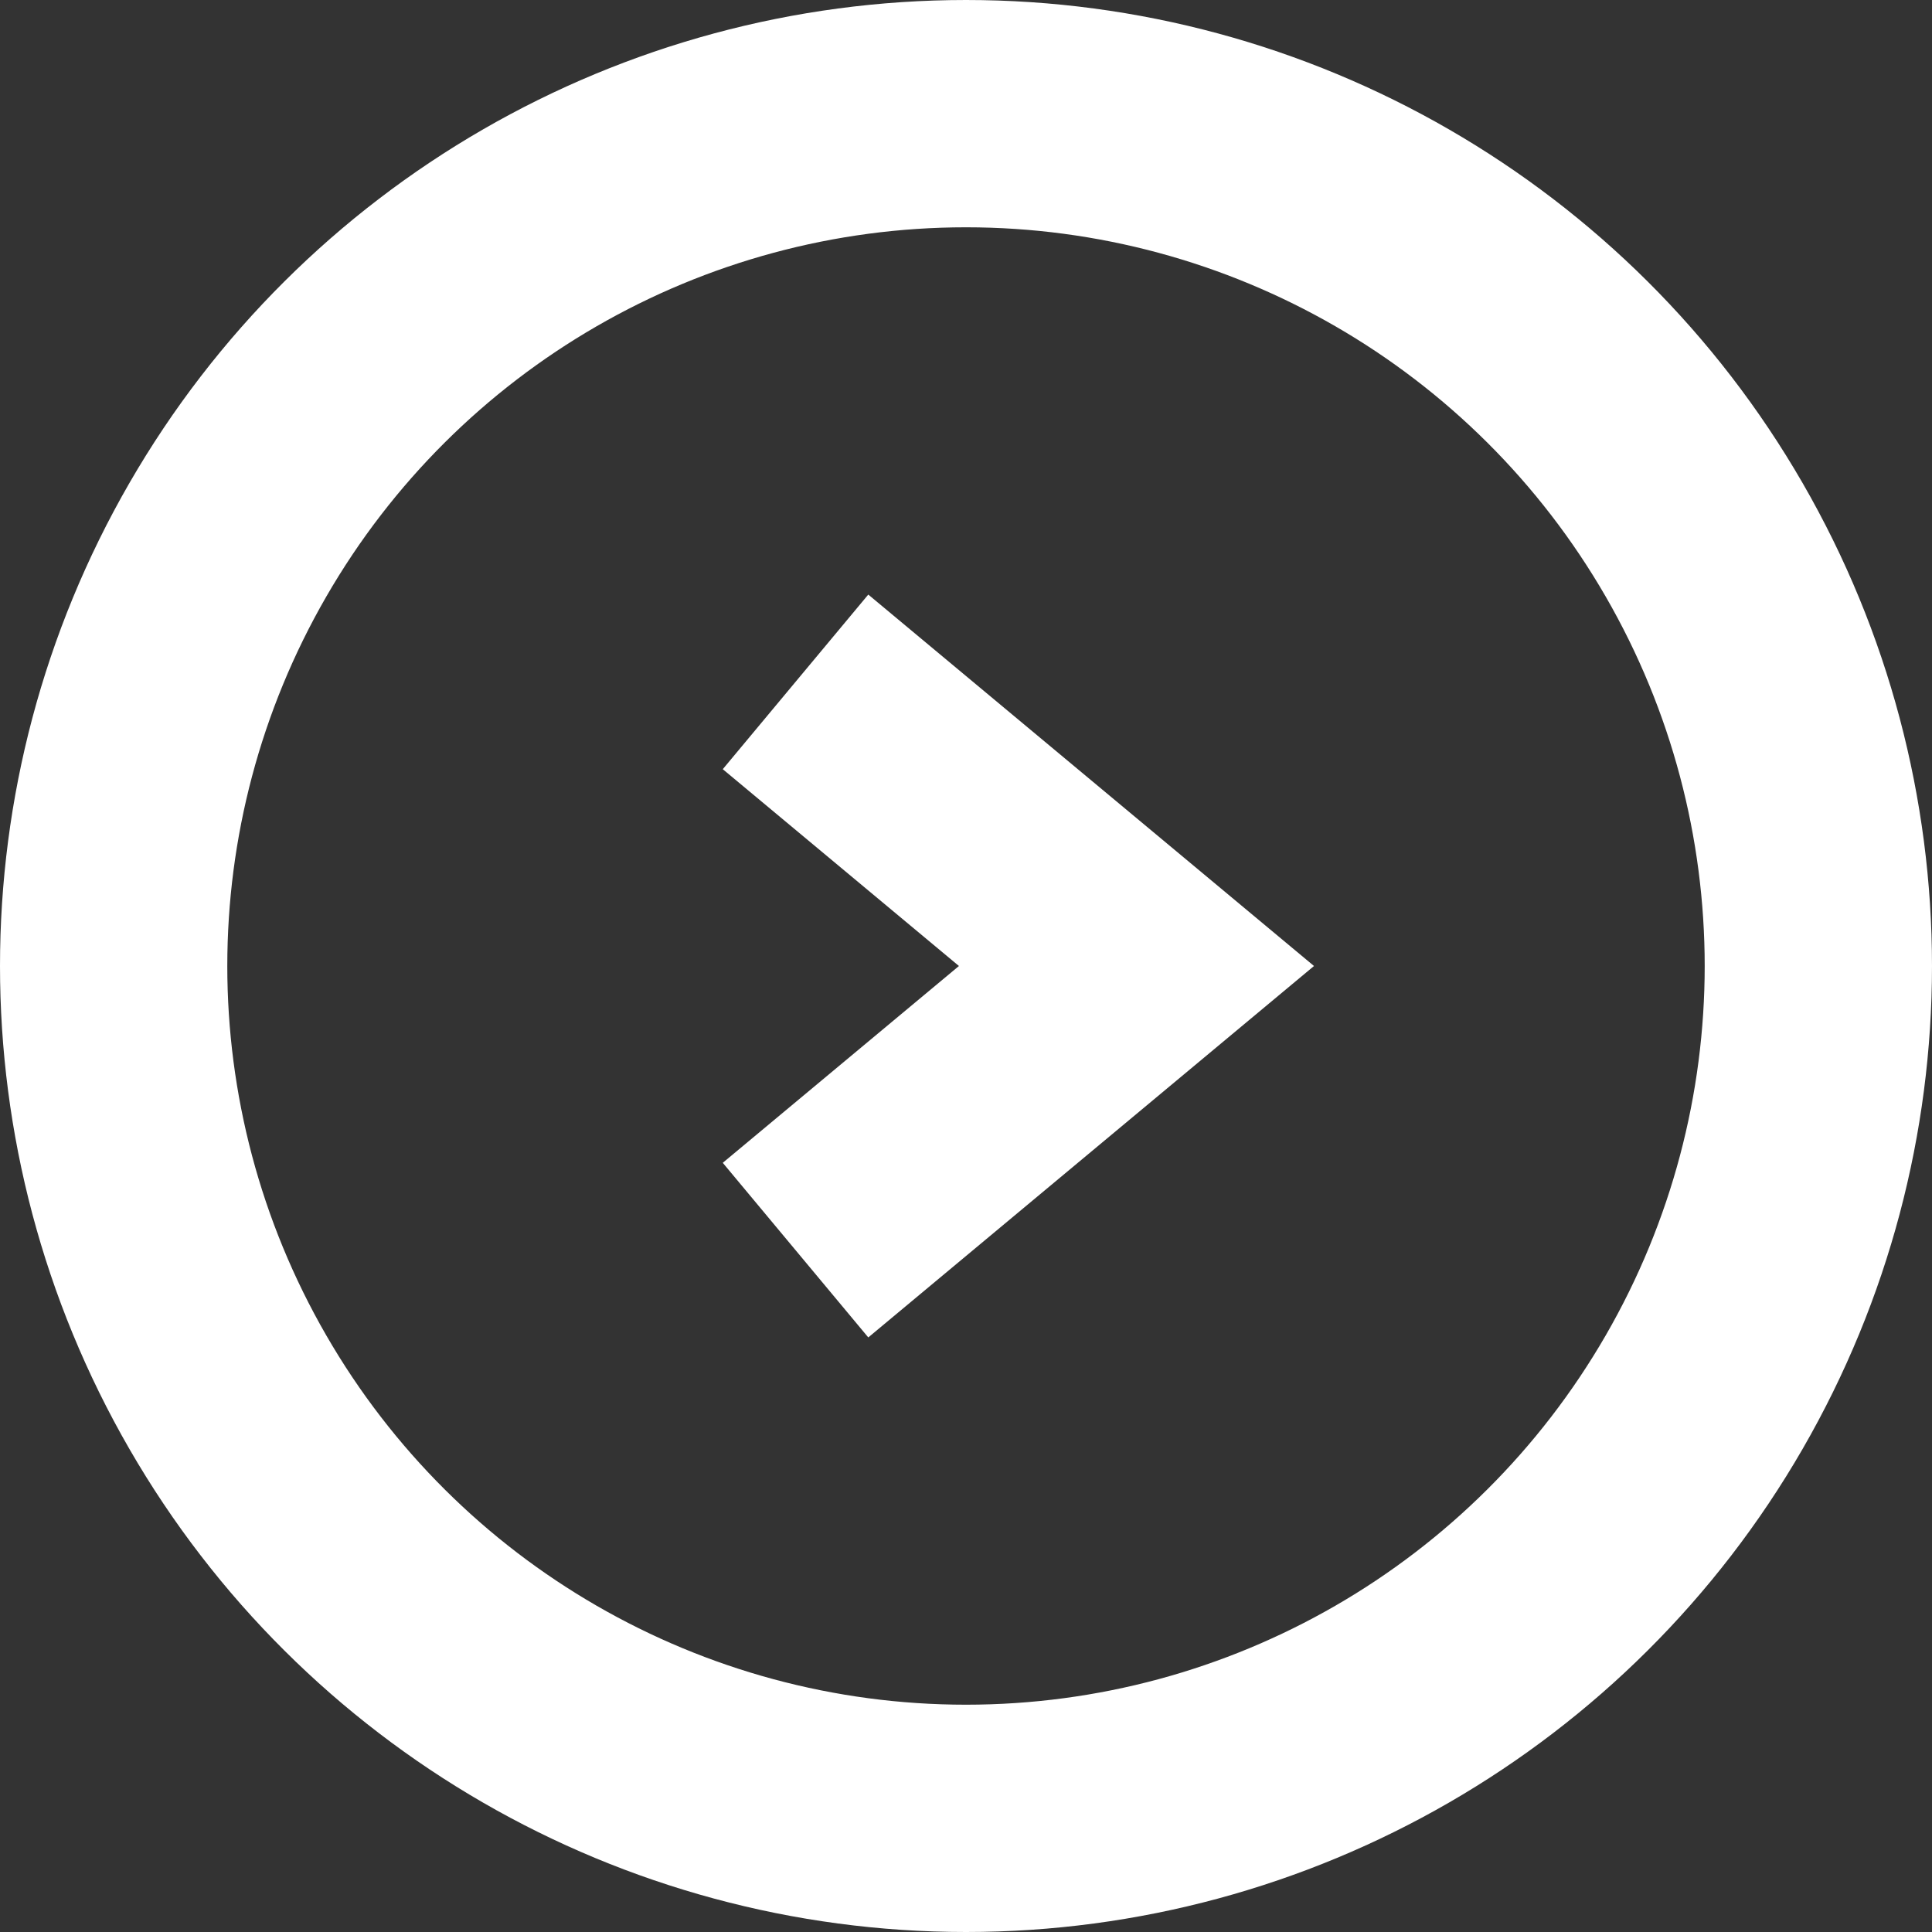 <svg width="17" height="17" viewBox="0 0 17 17" fill="none" xmlns="http://www.w3.org/2000/svg">
<rect x="0" y="0" width="17" height="17" fill="#333333" stroke="none"/>
<path d="M7 6L10 8.5L7 11" stroke="white" stroke-width="2"/>
<circle cx="8.5" cy="8.5" r="7.5" transform="rotate(-90 8.5 8.5)" stroke="white" stroke-width="2"/>
</svg>
